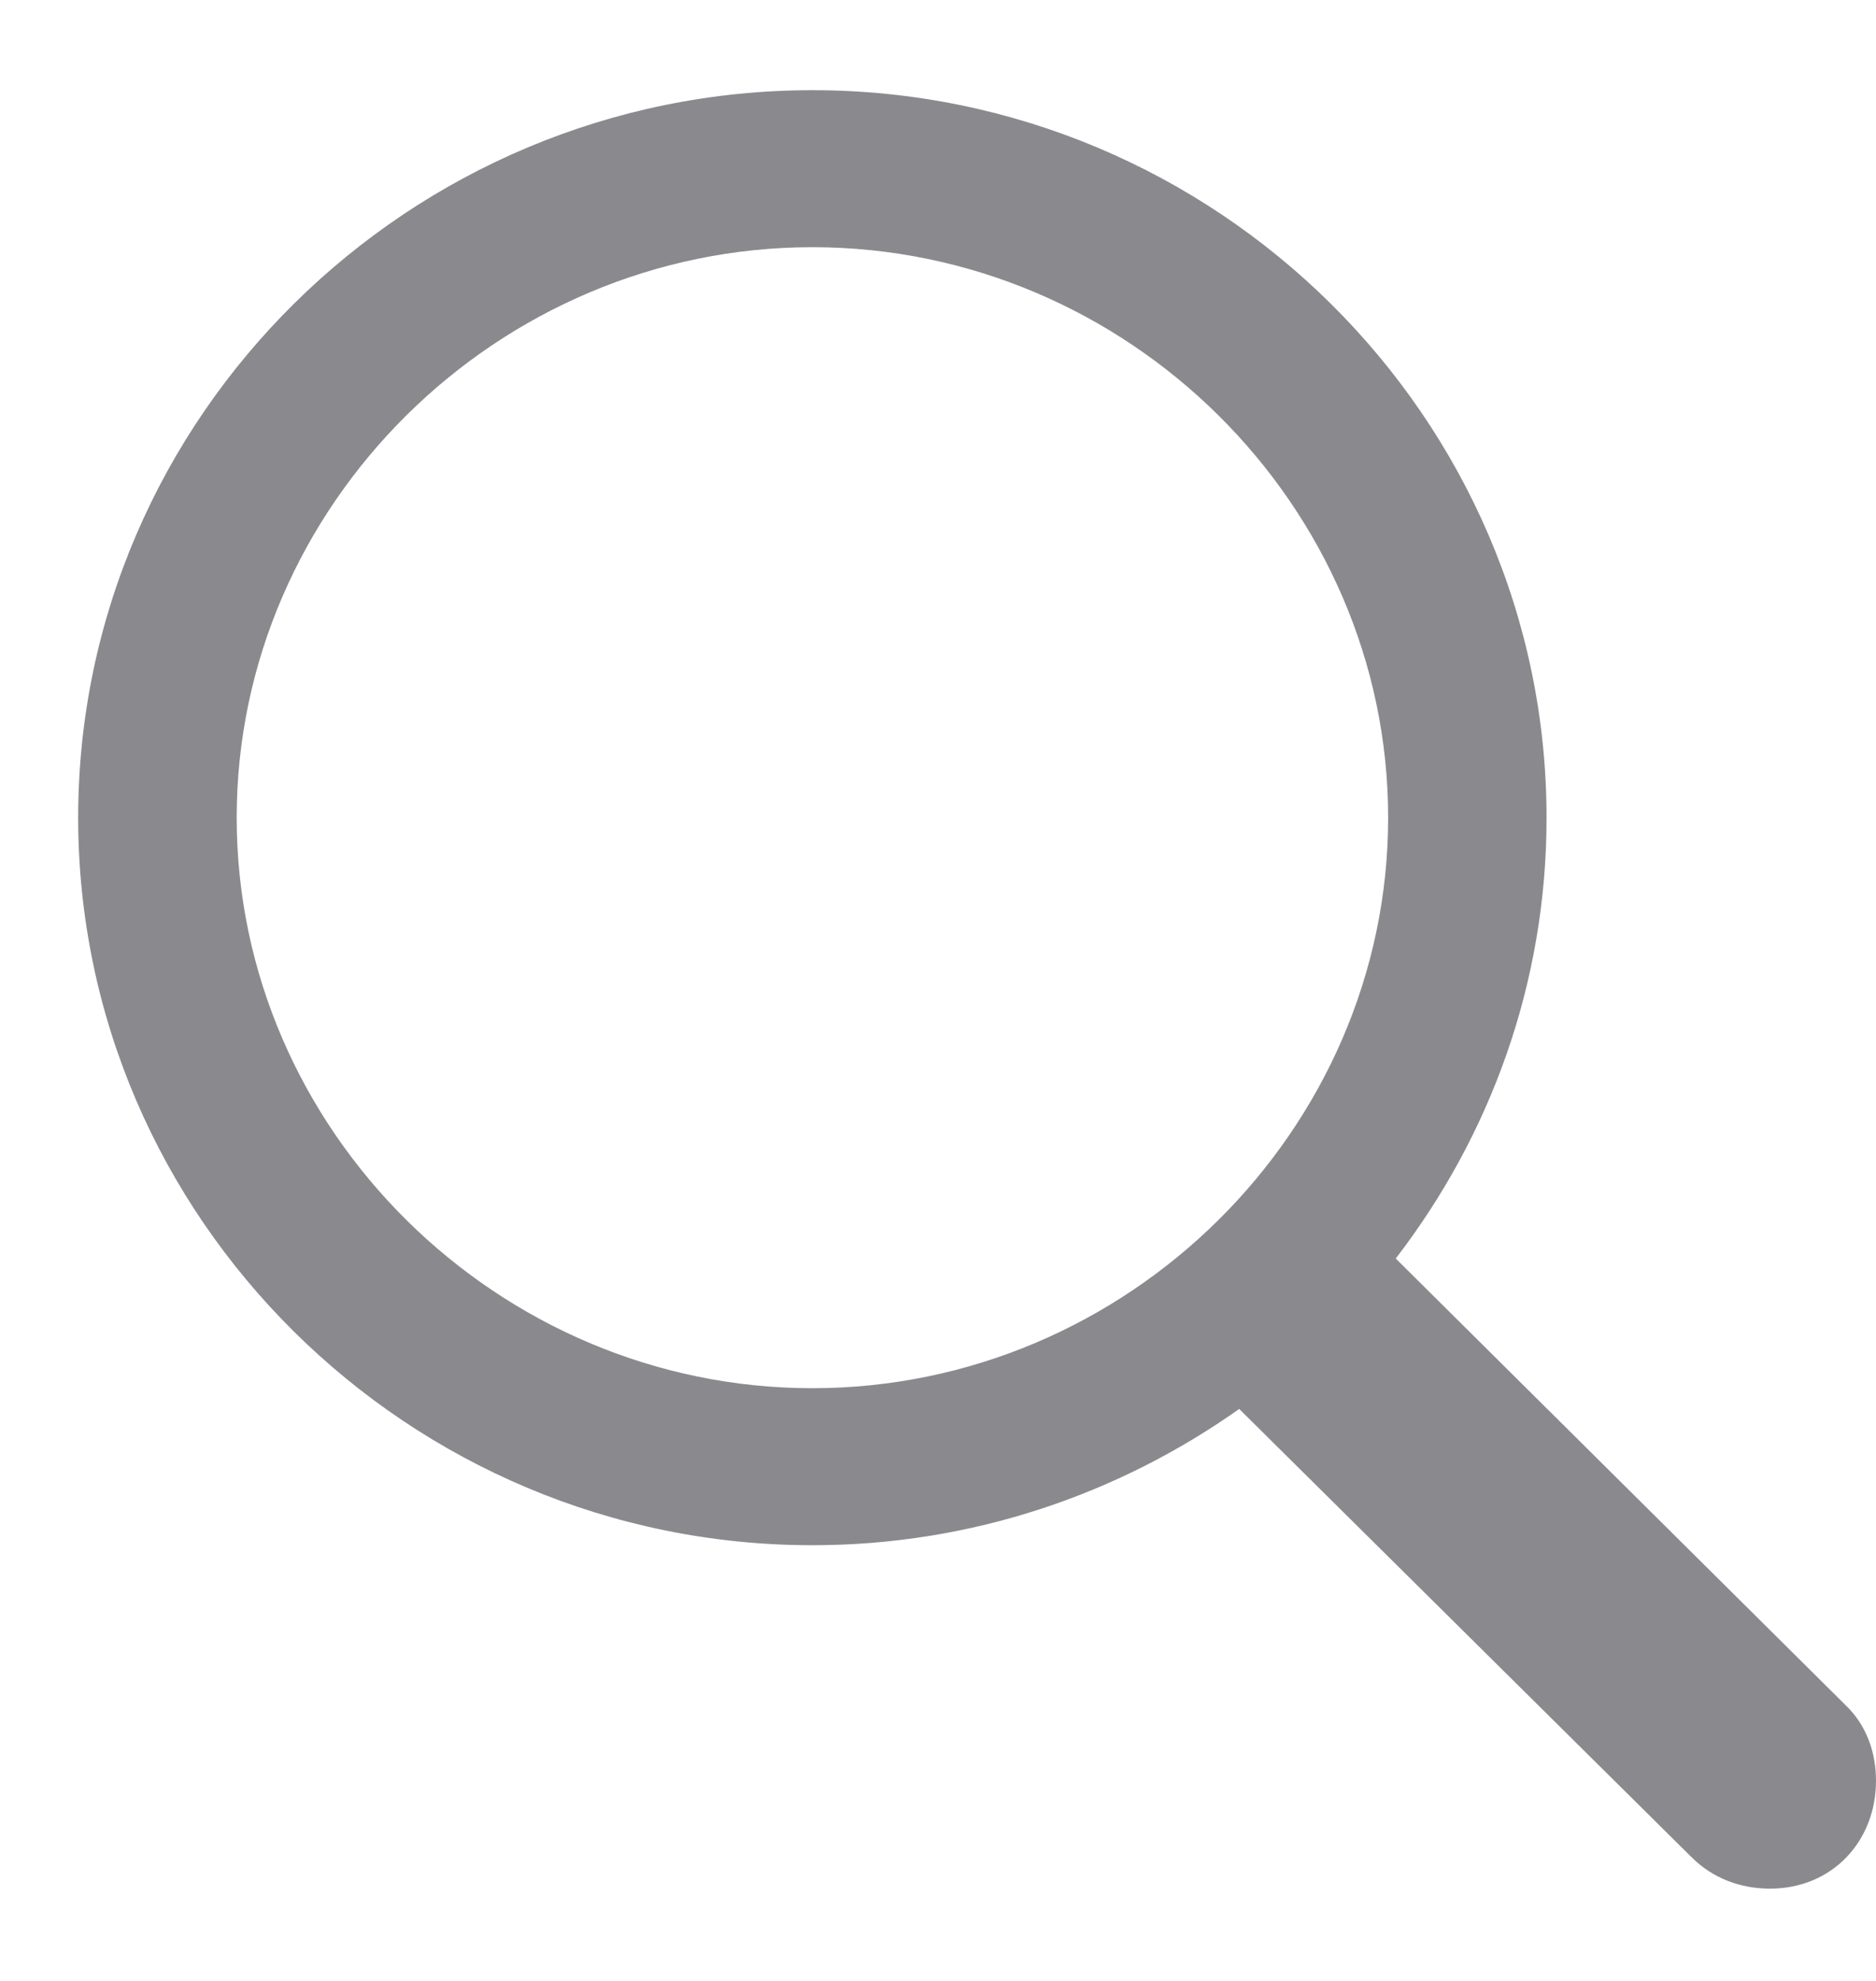 <svg width="18" height="19" viewBox="0 0 18 19" fill="none" xmlns="http://www.w3.org/2000/svg">
<path d="M7.795 14.821C9.325 14.821 10.735 14.331 11.89 13.514L16.232 17.815C16.433 18.015 16.699 18.115 16.983 18.115C17.579 18.115 18 17.661 18 17.08C18 16.808 17.908 16.545 17.707 16.354L13.392 12.071C14.299 10.892 14.839 9.431 14.839 7.843C14.839 4.004 11.67 0.865 7.795 0.865C3.929 0.865 0.75 3.995 0.75 7.843C0.75 11.681 3.92 14.821 7.795 14.821ZM7.795 13.315C4.772 13.315 2.271 10.837 2.271 7.843C2.271 4.848 4.772 2.371 7.795 2.371C10.818 2.371 13.319 4.848 13.319 7.843C13.319 10.837 10.818 13.315 7.795 13.315Z" fill="#3C3C43" fill-opacity="0.6"/>
</svg>
